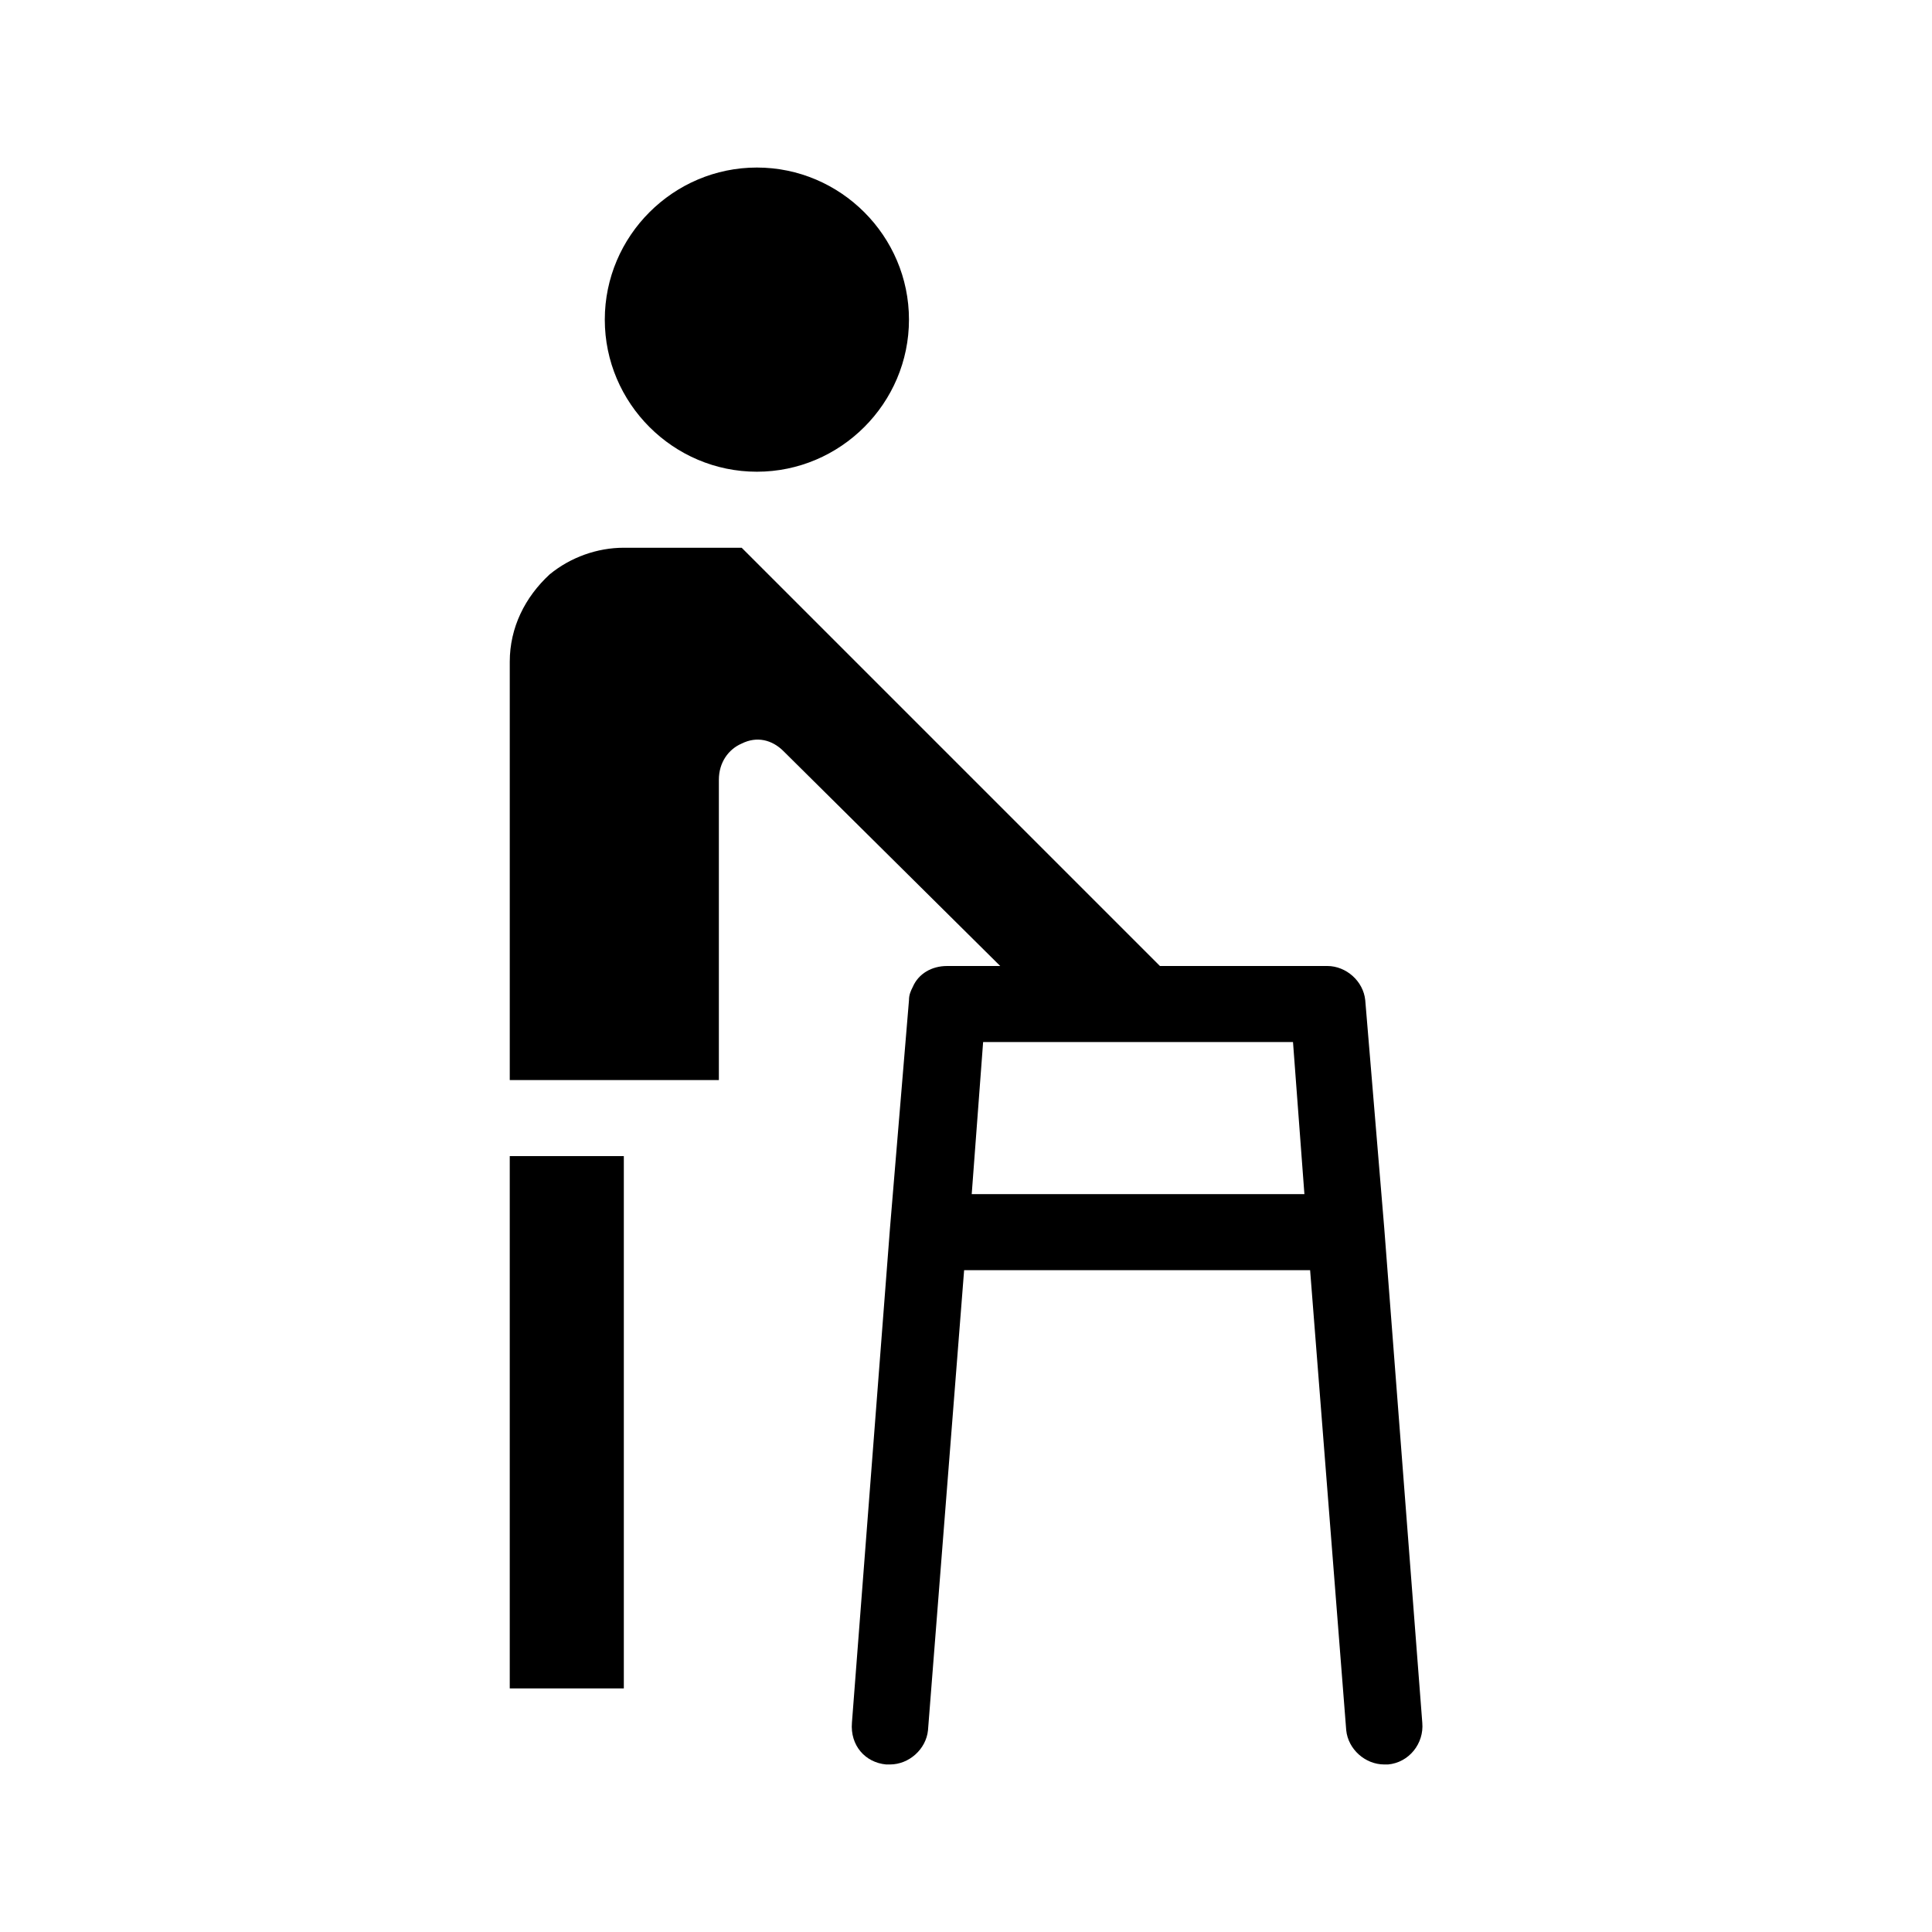 <?xml version="1.0" encoding="UTF-8"?>
<!-- Uploaded to: SVG Repo, www.svgrepo.com, Generator: SVG Repo Mixer Tools -->
<svg fill="#000000" width="800px" height="800px" version="1.1" viewBox="144 144 512 512" xmlns="http://www.w3.org/2000/svg">
 <path d="m279.09 450.38h30.23v141.07h-30.23zm241.83 150.14c0.504 5.543-3.527 10.578-9.07 11.082h-1.008c-5.039 0-9.574-4.031-10.078-9.07l-9.57-121.92h-91.691l-9.574 121.92c-0.504 5.039-5.039 9.07-10.078 9.07h-1.008c-5.543-0.504-9.574-5.039-9.07-11.082l10.078-130.99 5.039-60.457c0-1.512 0.504-2.519 1.008-3.527 1.512-3.527 5.039-5.543 9.07-5.543h14.105l-57.434-56.934c-3.023-3.023-7.055-4.031-11.082-2.016-3.527 1.512-6.047 5.039-6.047 9.574v79.602h-55.418v-110.84c0-9.07 4.031-17.129 10.578-23.176 5.543-4.535 12.594-7.055 19.648-7.055h31.234l110.84 110.84h44.336c5.039 0 9.574 4.031 10.078 9.07l5.039 60.457zm-31.238-140.06-3.023-40.305h-82.121l-3.023 40.305zm-145.1-191.45c22.168 0 40.305-18.137 40.305-40.305s-18.137-40.305-40.305-40.305-40.305 18.137-40.305 40.305 18.137 40.305 40.305 40.305z"/>
</svg>
